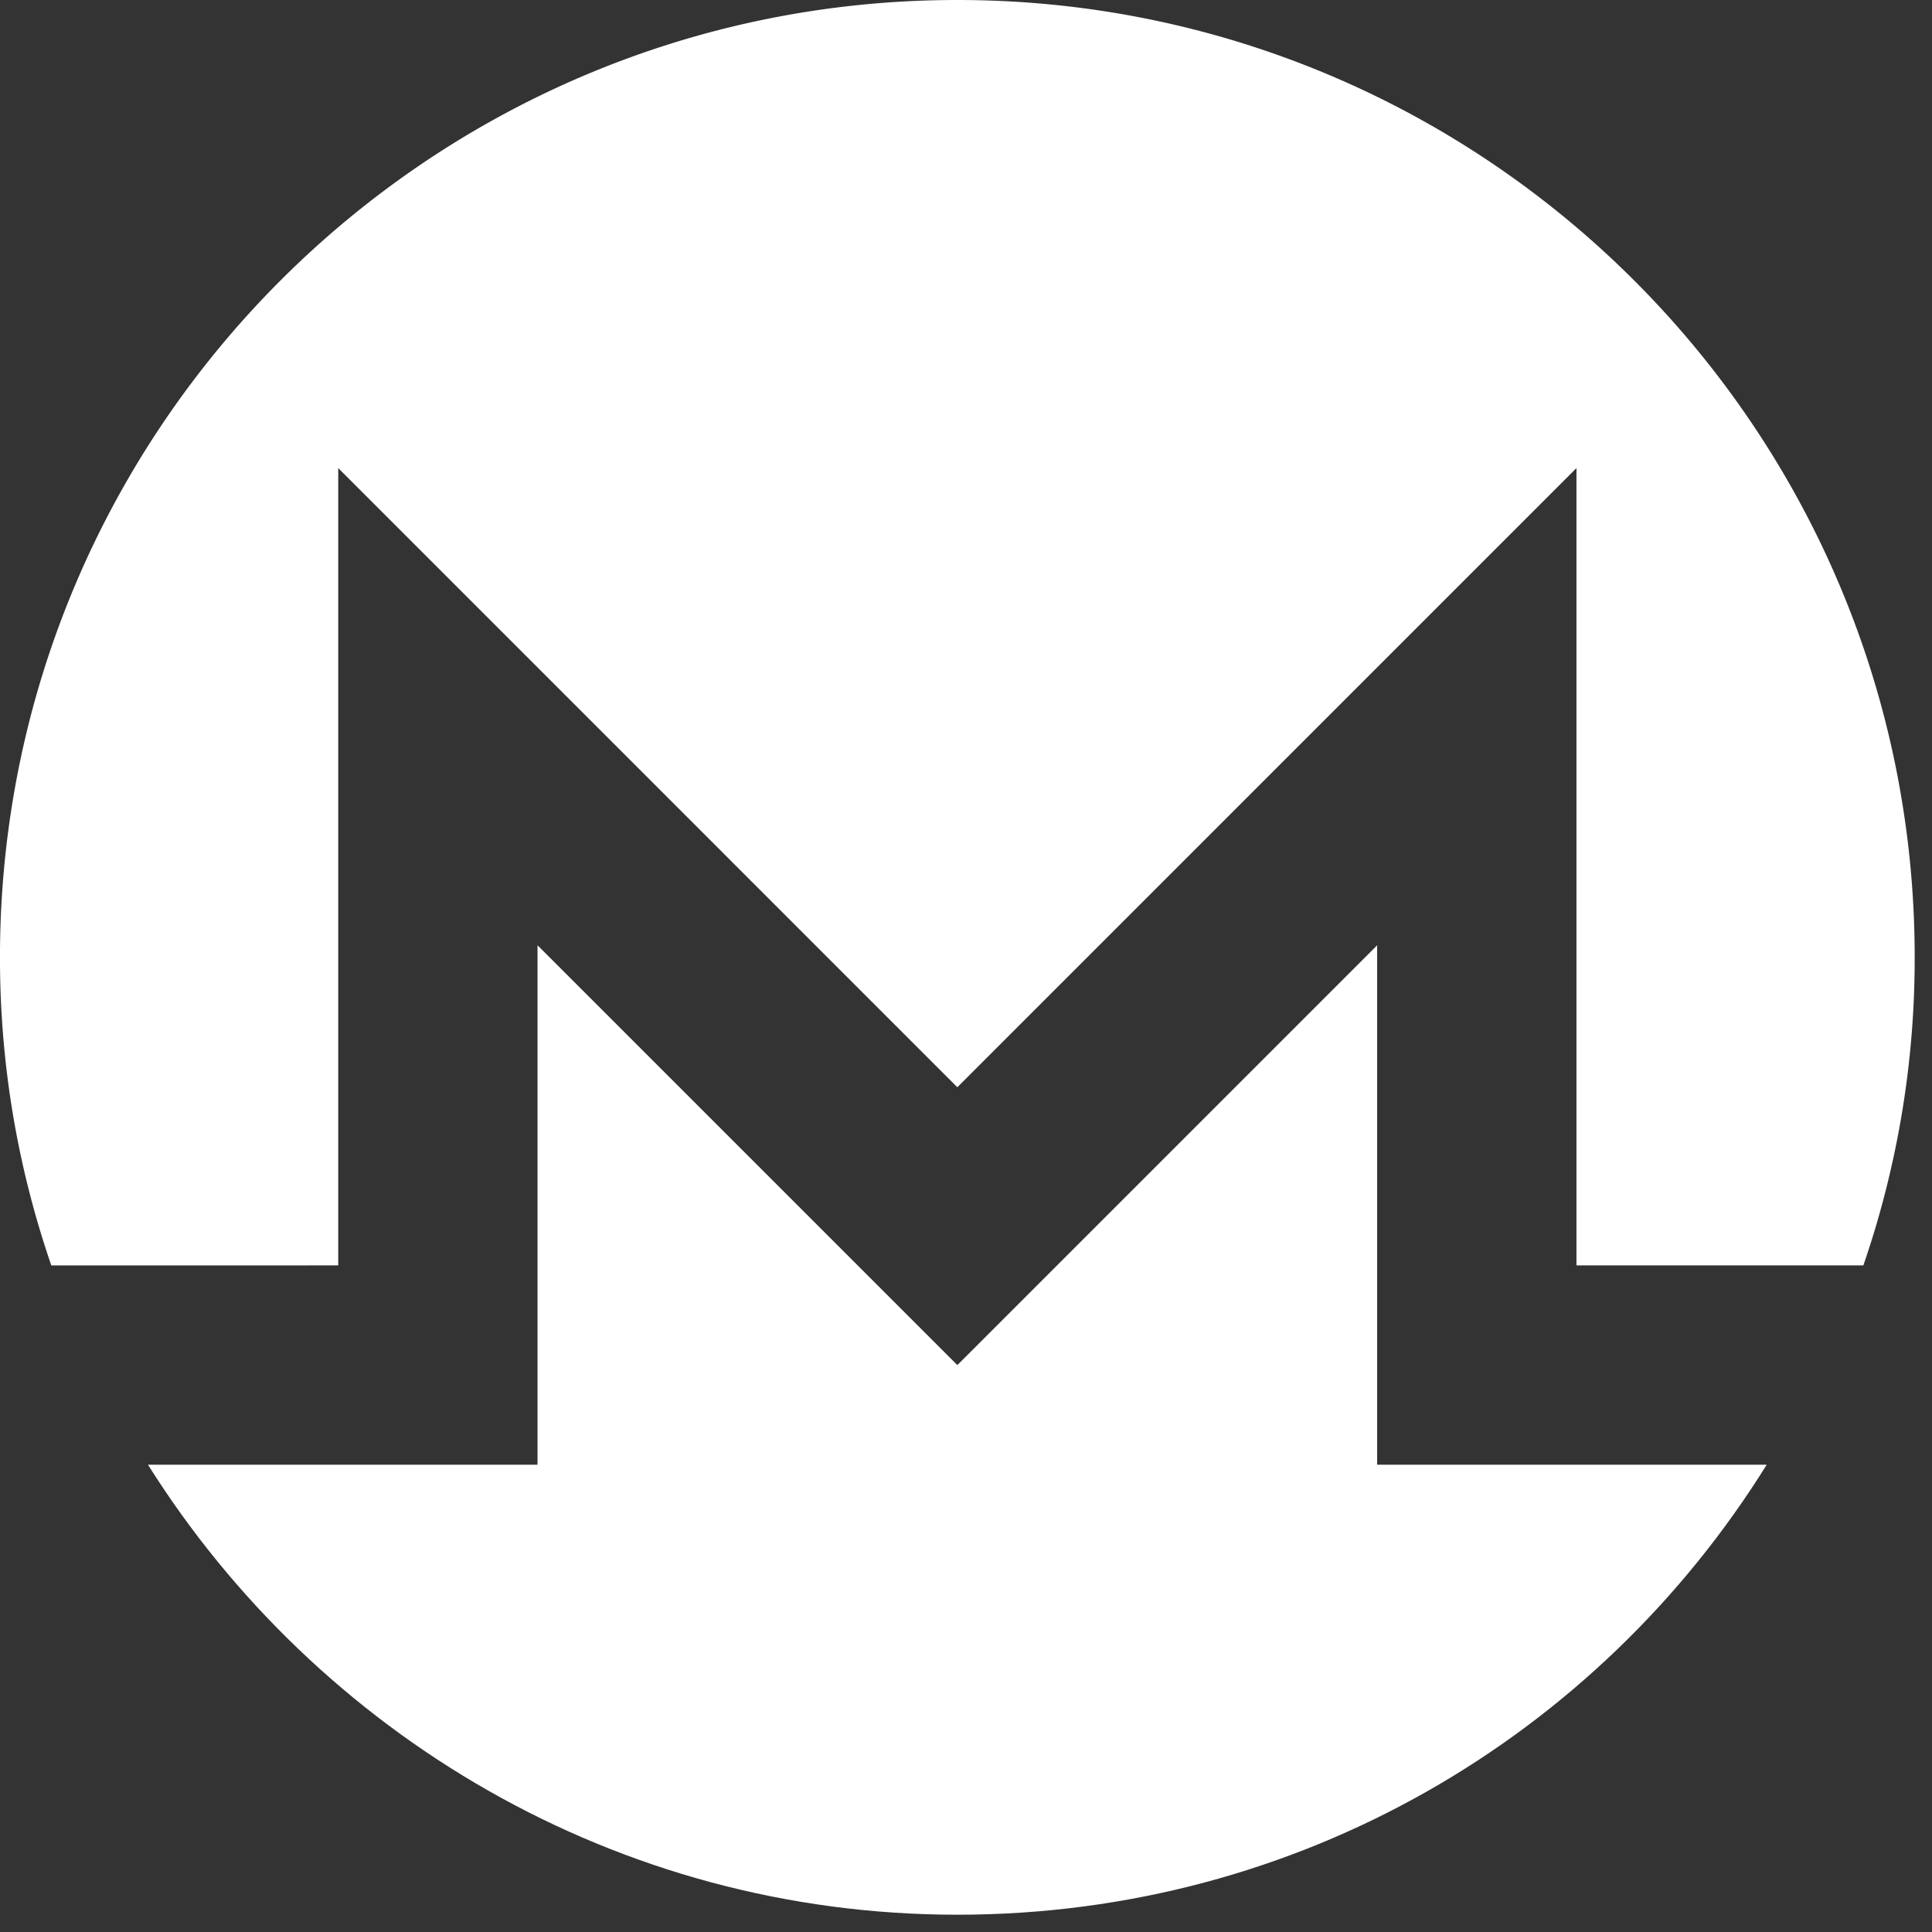 <svg xmlns="http://www.w3.org/2000/svg" width="73" height="73" fill="none"><rect width="100%" height="100%" fill="#333333" stroke="none"/><path fill="#fff" d="M66.299 55.344H52.035V35.717L36.173 51.579 20.31 35.717v19.627H5.591C11.98 65.5 23.278 72.347 36.173 72.347s24.192-6.733 30.582-17.003z"/><path fill="#fff" d="M12.78 47.813V17.687l23.393 23.394 23.393-23.394v30.126h10.84a35.6 35.6 0 0 0 1.94-11.64C72.346 16.205 56.142 0 36.173 0S-.001 16.204-.001 36.174c0 4.108.685 7.988 1.94 11.64z"/></svg>